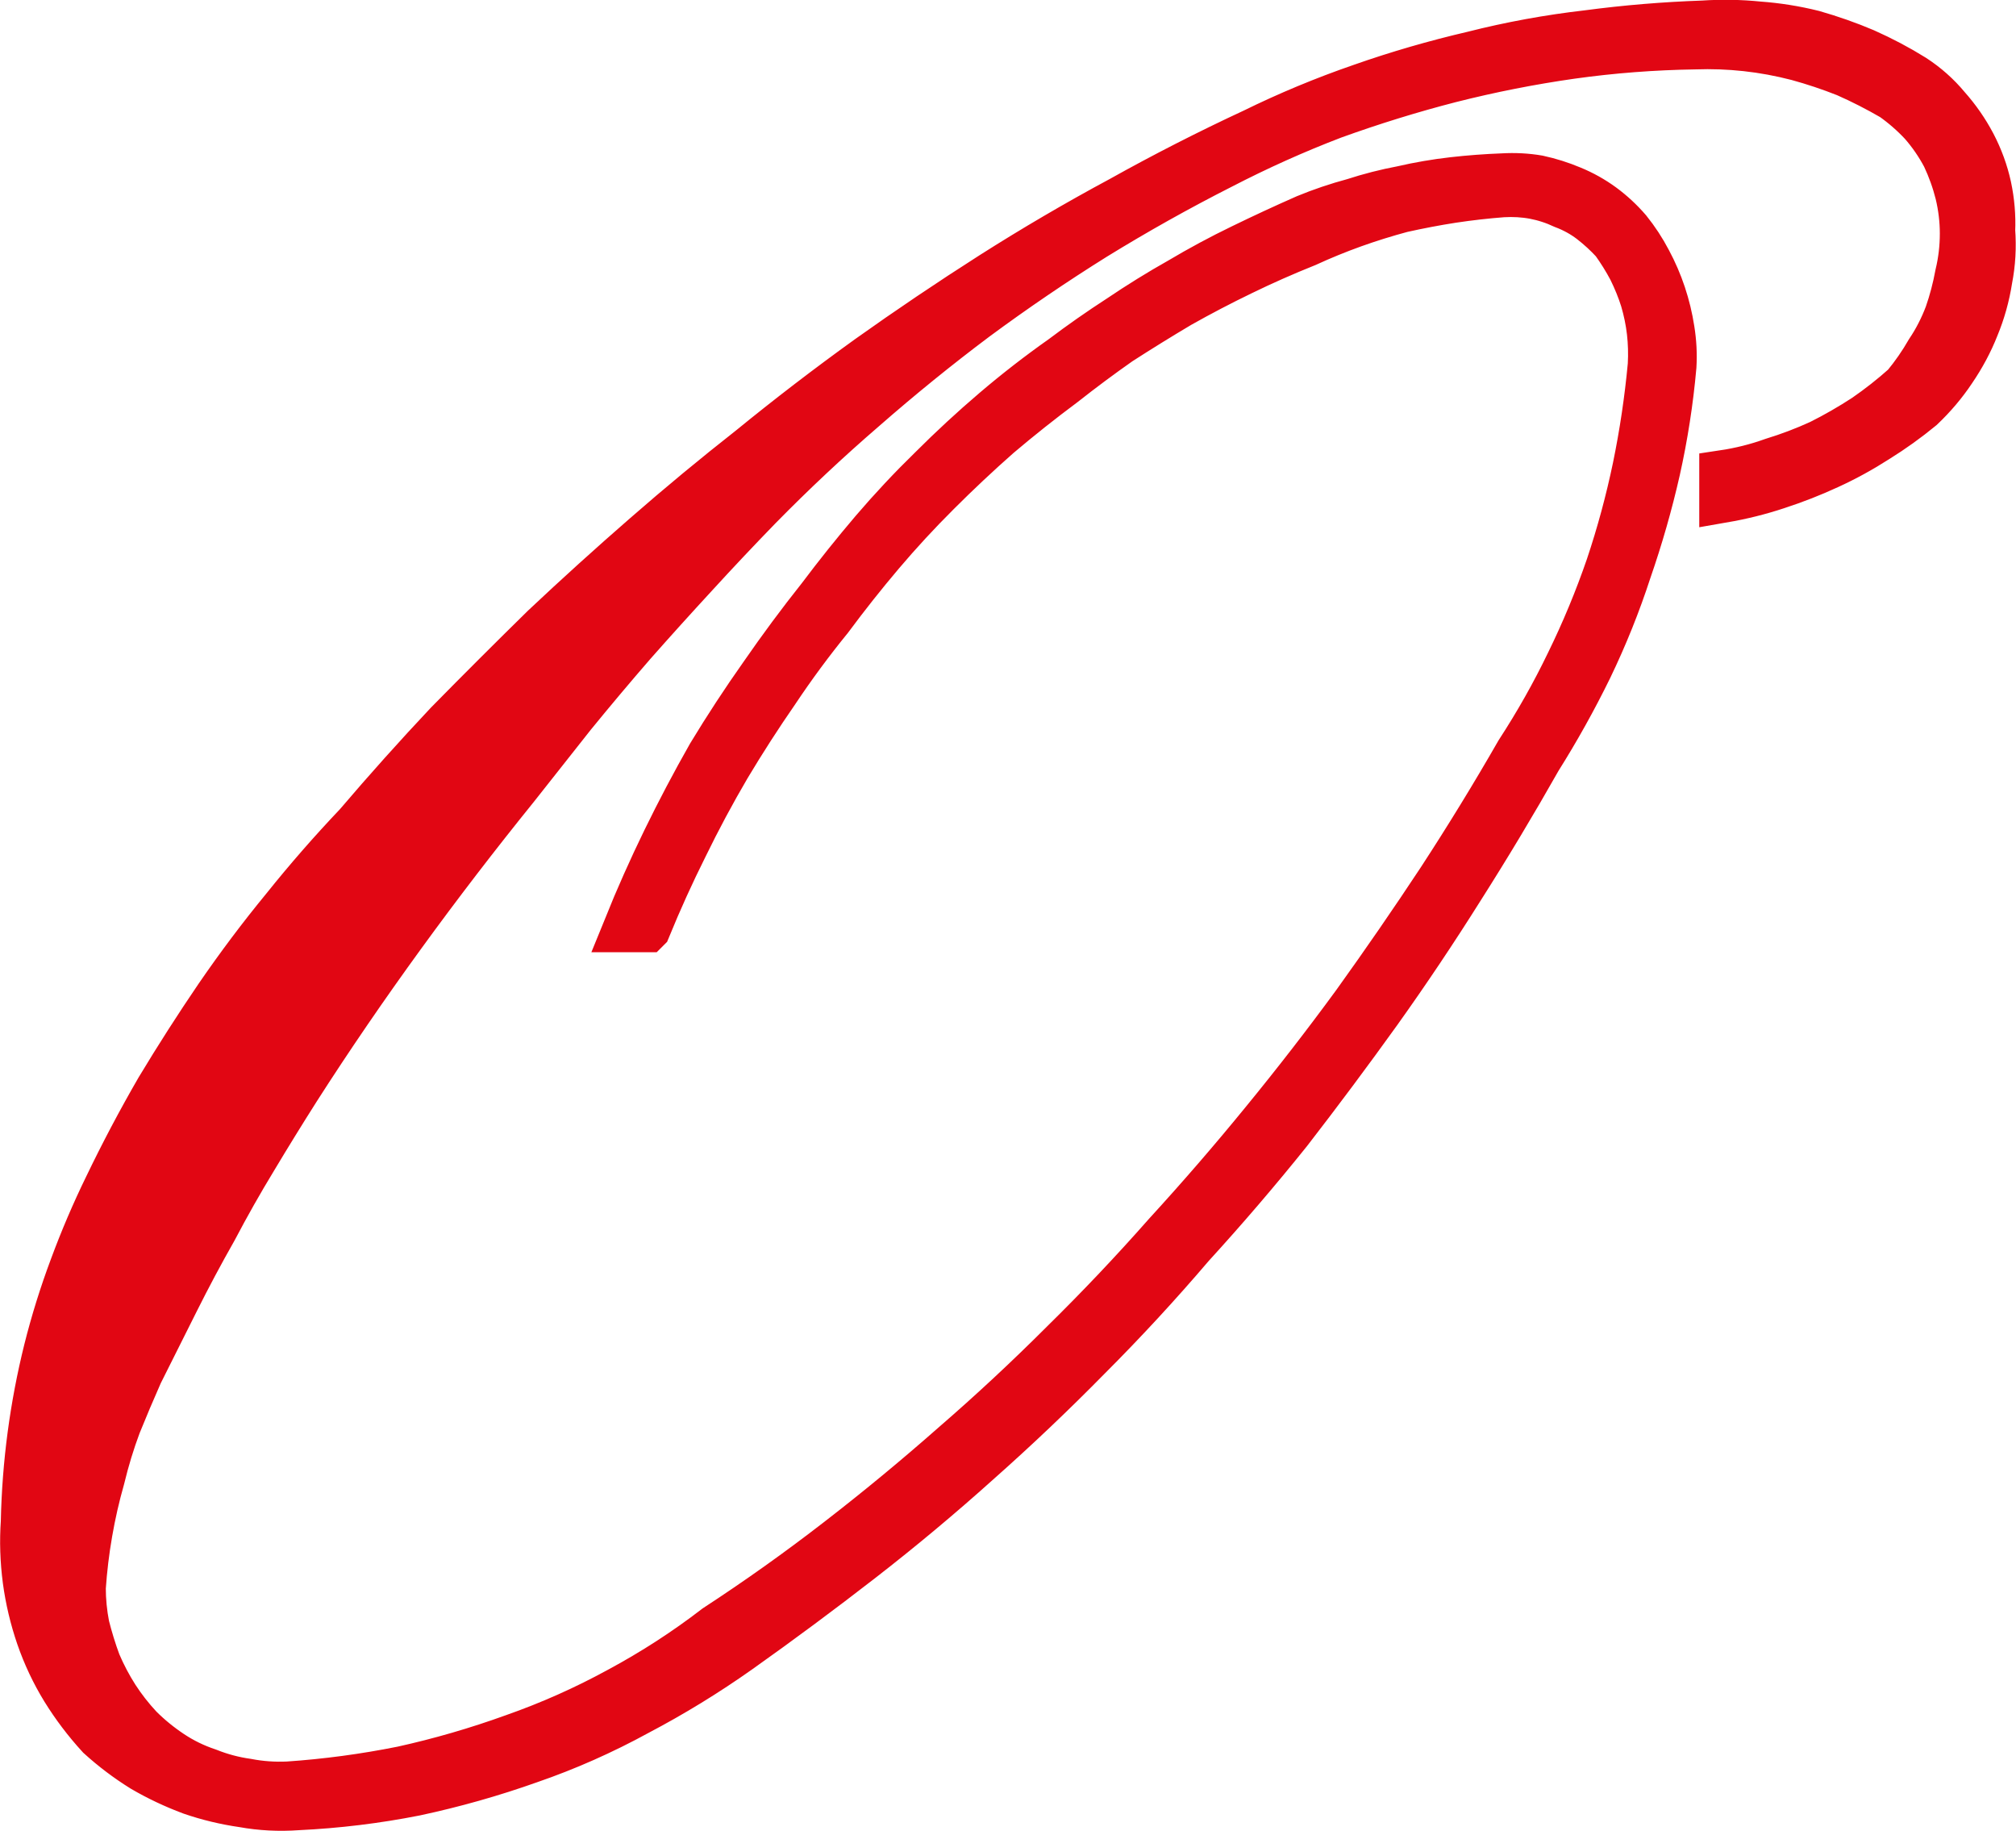 <svg version="1.2" xmlns="http://www.w3.org/2000/svg" viewBox="0 0 1511 1372" width="1511" height="1372"><style>.a{fill:#e10613}.b{fill:none;stroke:#e10613;stroke-miterlimit:2.61;stroke-width:35.8}</style><path fill-rule="evenodd" class="a" d="m484.8 695.6h-15q13.6-33.6 29.3-65.8 15.7-32.2 33.6-63.7 18.6-30.7 39.3-60 20.8-30.1 43-58 19.3-25.7 40-50 20.8-24.3 43.6-46.5 22.9-22.9 47.2-43.6 24.4-20.8 50.8-39.4 20.8-15.7 42.9-30 22.2-15 45.1-27.9 22.9-13.6 46.5-25 23.6-11.5 47.9-22.2 17.2-7.1 35.8-12.1 17.8-5.8 36.4-9.3 18.6-4.3 37.9-6.5 18.6-2.1 37.2-2.8 13.6-0.8 26.5 1.4 12.9 2.8 25 7.9 12.2 5 22.9 12.8 10.7 7.9 19.3 17.9 8.6 10.7 15 22.9 6.5 12.1 10.8 25 4.3 12.9 6.4 26.5 2.2 13.6 1.4 27.2-3.5 39.3-12.1 77.9-8.6 37.9-21.5 75.1-12.1 37.2-29.3 72.9-17.2 35.1-37.9 68-27.9 49.3-57.9 96.5-30.1 47.9-62.3 93-32.9 45.8-67.2 90.1-35 43.6-72.9 85.1-37.2 43.6-77.3 83.7-40 40.7-82.9 78.7-42.2 37.9-87.3 72.9-45.1 35-91.5 67.9-36.5 25.8-75.9 46.5-39.3 21.5-80.8 35.8-42.2 15-85.8 24.3-43.6 8.6-88 10.7-20.7 1.5-40.7-2.1-20.1-2.9-38.7-9.3-19.3-7.2-36.4-17.2-17.2-10.7-32.2-24.3-15-16.4-26.5-35-11.4-18.6-18.6-39.4-7.1-20.7-10-42.2-2.9-22.1-1.4-43.6 0.7-32.9 5-65.1 4.3-32.2 12.1-63.6 7.9-31.5 19.4-62.2 11.4-30.8 25.7-60.1 17.9-37.2 38.6-73 21.5-35.7 44.4-69.3 23.6-34.4 50-66.5 25.8-32.2 54.4-62.3 32.9-38.6 67.9-75.8 35.8-36.4 72.3-72.2 37.2-35 75.8-68.6 38.6-33.7 78.6-65.1 43-35.1 88.7-68 45.1-32.1 92.3-62.2 47.2-30 96.5-56.5 48.7-27.2 99.5-50.8 39.3-19.3 80.8-33.6 40.7-14.3 83.7-24.3 42.2-10.7 85.8-15.7 42.9-5.7 86.5-7.2 20.8-1.4 41.5 0.7 20.7 1.5 40.8 6.5 20 5.7 38.6 13.6 19.3 8.6 36.5 19.3 14.3 9.3 25 22.2 11.4 12.8 19.3 27.8 7.9 15.1 11.5 31.5 3.5 16.5 2.8 32.9 1.4 18.6-2.1 36.5-2.9 18.6-10 35.7-6.5 16.5-17.2 32.2-10 15-23.6 27.9-15.7 12.9-32.9 23.6-17.9 11.5-36.5 20-18.6 8.6-38.6 15.1-19.3 6.4-40.1 10v-18.6q19.4-2.9 37.2-9.3 18.6-5.7 35.8-13.6 17.2-8.6 33.6-19.3 15.7-10.8 30-23.6 10.1-12.2 17.9-25.8 8.6-12.8 14.3-27.9 5-14.3 7.9-30 3.6-15 3.6-30.7 0-15.1-3.6-30.1-3.6-14.3-10-27.9-7.2-13.6-17.2-25-10-10.7-22.1-19.3-17.2-10-35.1-17.9-17.9-7.1-36.5-12.2-19.3-5-38.6-7.1-19.3-2.1-38.6-1.4-46.5 0.7-92.3 7.1-45.7 6.5-90.8 17.9-44.3 11.4-88 27.2-42.9 16.4-84.4 37.9-47.9 24.3-94.4 52.9-45.8 28.6-89.4 60.8-42.9 32.2-83.7 67.9-40.7 35.1-78.6 73.7-24.3 25-47.9 50.8-23.7 25.7-46.5 51.5-22.9 26.4-45.1 53.6l-42.9 54.3c-57.9 71.6-114.4 148.8-163.8 226q-16.4 25.8-32.2 52.2-15.7 25.8-30 53-15 26.4-28.6 53.6l-27.2 54.3q-8.6 19.4-16.4 38.7-7.2 19.3-12.2 40-5.7 20-9.3 40.8-3.6 20.7-5 41.5 0 14.3 2.8 28.6 3.6 14.3 8.6 27.8 5.8 13.6 13.6 25.8 7.9 12.2 17.9 22.9 10.7 10.7 23.6 19.3 12.9 8.6 27.9 13.6 14.3 5.7 29.3 7.8 15 2.9 30.8 2.2 42.9-2.9 85.8-11.5 42.2-9.3 83.7-24.3 40.7-14.3 78.6-35 38.7-20.8 73-47.2 47.2-30.8 91.5-65.1 44.4-34.3 86.6-71.5 42.2-36.5 82.2-76.5 40.1-39.4 77.3-81.6 37.9-41.4 72.9-84.3 35.8-43.7 68.7-88.7 32.9-45.8 63.6-92.3 30.8-47.2 58.7-95.8 21.4-32.9 37.9-67.2 17.2-35.1 30-72.3 12.2-36.4 20.1-74.3 7.8-37.9 11.4-76.6 0.7-12.8-0.7-25-1.4-12.1-5-24.3-3.6-11.4-9.3-22.9-5.7-10.7-12.9-20.7-7.9-8.6-17.2-15.8-9.3-7.1-20.7-11.4-10.7-5-22.2-7.2-11.4-2.1-23.6-1.4-18.6 1.4-37.9 4.3-18.6 2.9-37.9 7.2-18.6 5-36.5 11.4-17.8 6.4-35 14.3-25 10-48.6 21.5-23.6 11.4-46.5 24.3-22.9 13.6-45.1 27.9-21.4 15-42.2 31.4-25 18.6-48.6 38.6-23.6 20.8-45.8 43-22.2 22.1-42.2 45.7-20 23.6-38.6 48.7-21.5 26.4-40.1 55-19.3 27.9-36.4 57.2-17.2 30.1-31.5 60.1-15 30.8-27.9 62.9"/><path class="b" d="m484.8 695.6h-15q13.6-33.6 29.3-65.8 15.7-32.2 33.6-63.7 18.6-30.7 39.3-60 20.8-30.1 43-58 19.3-25.7 40-50 20.8-24.3 43.6-46.5 22.9-22.9 47.2-43.6 24.4-20.8 50.8-39.4 20.8-15.7 42.9-30 22.2-15 45.1-27.9 22.9-13.6 46.5-25 23.6-11.5 47.9-22.2 17.2-7.1 35.8-12.1 17.8-5.8 36.4-9.3 18.6-4.3 37.9-6.5 18.6-2.1 37.2-2.8 13.6-0.8 26.5 1.4 12.9 2.8 25 7.9 12.2 5 22.9 12.8 10.7 7.9 19.3 17.9 8.6 10.7 15 22.9 6.5 12.1 10.8 25 4.3 12.9 6.4 26.5 2.2 13.6 1.4 27.2-3.5 39.3-12.1 77.9-8.6 37.9-21.5 75.1-12.1 37.2-29.3 72.9-17.2 35.1-37.9 68-27.9 49.3-57.9 96.5-30.1 47.9-62.3 93-32.9 45.8-67.2 90.1-35 43.6-72.9 85.1-37.2 43.6-77.3 83.7-40 40.7-82.9 78.7-42.2 37.9-87.3 72.9-45.1 35-91.5 67.9-36.5 25.8-75.9 46.5-39.3 21.5-80.8 35.8-42.2 15-85.8 24.3-43.6 8.6-88 10.7-20.7 1.5-40.7-2.1-20.1-2.9-38.7-9.3-19.3-7.2-36.4-17.2-17.2-10.7-32.2-24.3-15-16.4-26.5-35-11.4-18.6-18.6-39.4-7.1-20.7-10-42.2-2.9-22.1-1.4-43.6 0.7-32.9 5-65.1 4.3-32.2 12.1-63.6 7.9-31.5 19.4-62.2 11.4-30.8 25.7-60.1 17.9-37.2 38.6-73 21.5-35.7 44.4-69.3 23.6-34.4 50-66.5 25.8-32.2 54.4-62.3 32.9-38.6 67.9-75.8 35.8-36.4 72.3-72.2 37.2-35 75.8-68.6 38.6-33.7 78.6-65.1 43-35.1 88.7-68 45.1-32.1 92.3-62.2 47.2-30 96.5-56.5 48.7-27.2 99.5-50.8 39.3-19.3 80.8-33.6 40.7-14.3 83.7-24.3 42.2-10.7 85.8-15.7 42.9-5.7 86.5-7.2 20.8-1.4 41.5 0.7 20.7 1.5 40.8 6.5 20 5.7 38.6 13.6 19.3 8.6 36.5 19.3 14.3 9.3 25 22.2 11.4 12.8 19.3 27.8 7.9 15.1 11.5 31.5 3.5 16.5 2.8 32.9 1.4 18.6-2.1 36.5-2.9 18.6-10 35.7-6.5 16.5-17.2 32.2-10 15-23.6 27.9-15.7 12.9-32.9 23.6-17.9 11.5-36.5 20-18.6 8.6-38.6 15.1-19.3 6.4-40.1 10v-18.6q19.4-2.9 37.2-9.3 18.6-5.7 35.8-13.6 17.2-8.6 33.6-19.3 15.7-10.8 30-23.6 10.1-12.2 17.9-25.8 8.6-12.8 14.3-27.9 5-14.3 7.9-30 3.6-15 3.6-30.7 0-15.1-3.6-30.1-3.6-14.3-10-27.9-7.2-13.6-17.2-25-10-10.7-22.1-19.3-17.2-10-35.1-17.9-17.9-7.1-36.5-12.2-19.3-5-38.6-7.1-19.3-2.1-38.6-1.4-46.5 0.7-92.3 7.1-45.7 6.5-90.8 17.9-44.3 11.4-88 27.2-42.9 16.4-84.4 37.9-47.9 24.3-94.4 52.9-45.8 28.6-89.4 60.8-42.9 32.2-83.7 67.9-40.7 35.1-78.6 73.7-24.3 25-47.9 50.8-23.7 25.7-46.5 51.5-22.9 26.4-45.1 53.6l-42.9 54.3c-57.9 71.6-114.4 148.8-163.8 226q-16.4 25.8-32.2 52.2-15.7 25.8-30 53-15 26.4-28.6 53.6l-27.2 54.3q-8.6 19.4-16.4 38.7-7.2 19.3-12.2 40-5.7 20-9.3 40.8-3.6 20.7-5 41.5 0 14.3 2.8 28.6 3.6 14.3 8.6 27.8 5.8 13.6 13.6 25.8 7.9 12.2 17.9 22.9 10.7 10.7 23.6 19.3 12.9 8.6 27.9 13.6 14.3 5.7 29.3 7.8 15 2.9 30.8 2.2 42.9-2.9 85.8-11.5 42.2-9.3 83.7-24.3 40.7-14.3 78.6-35 38.7-20.8 73-47.2 47.2-30.8 91.5-65.1 44.4-34.3 86.6-71.5 42.2-36.5 82.2-76.5 40.1-39.4 77.3-81.6 37.9-41.4 72.9-84.3 35.8-43.7 68.7-88.7 32.9-45.8 63.6-92.3 30.8-47.2 58.7-95.8 21.4-32.9 37.9-67.2 17.2-35.1 30-72.3 12.2-36.4 20.1-74.3 7.8-37.9 11.4-76.6 0.7-12.8-0.7-25-1.4-12.1-5-24.3-3.6-11.4-9.3-22.9-5.7-10.7-12.9-20.7-7.9-8.6-17.2-15.8-9.3-7.1-20.7-11.4-10.7-5-22.2-7.2-11.4-2.1-23.6-1.4-18.6 1.4-37.9 4.3-18.6 2.9-37.9 7.2-18.6 5-36.5 11.4-17.8 6.4-35 14.3-25 10-48.6 21.5-23.6 11.4-46.5 24.3-22.9 13.6-45.1 27.9-21.4 15-42.2 31.4-25 18.6-48.6 38.6-23.6 20.8-45.8 43-22.2 22.1-42.2 45.7-20 23.6-38.6 48.7-21.5 26.4-40.1 54.3-19.3 27.9-36.4 56.5-17.2 29.3-32.2 60.1-15 30-27.9 61.5z"/></svg>